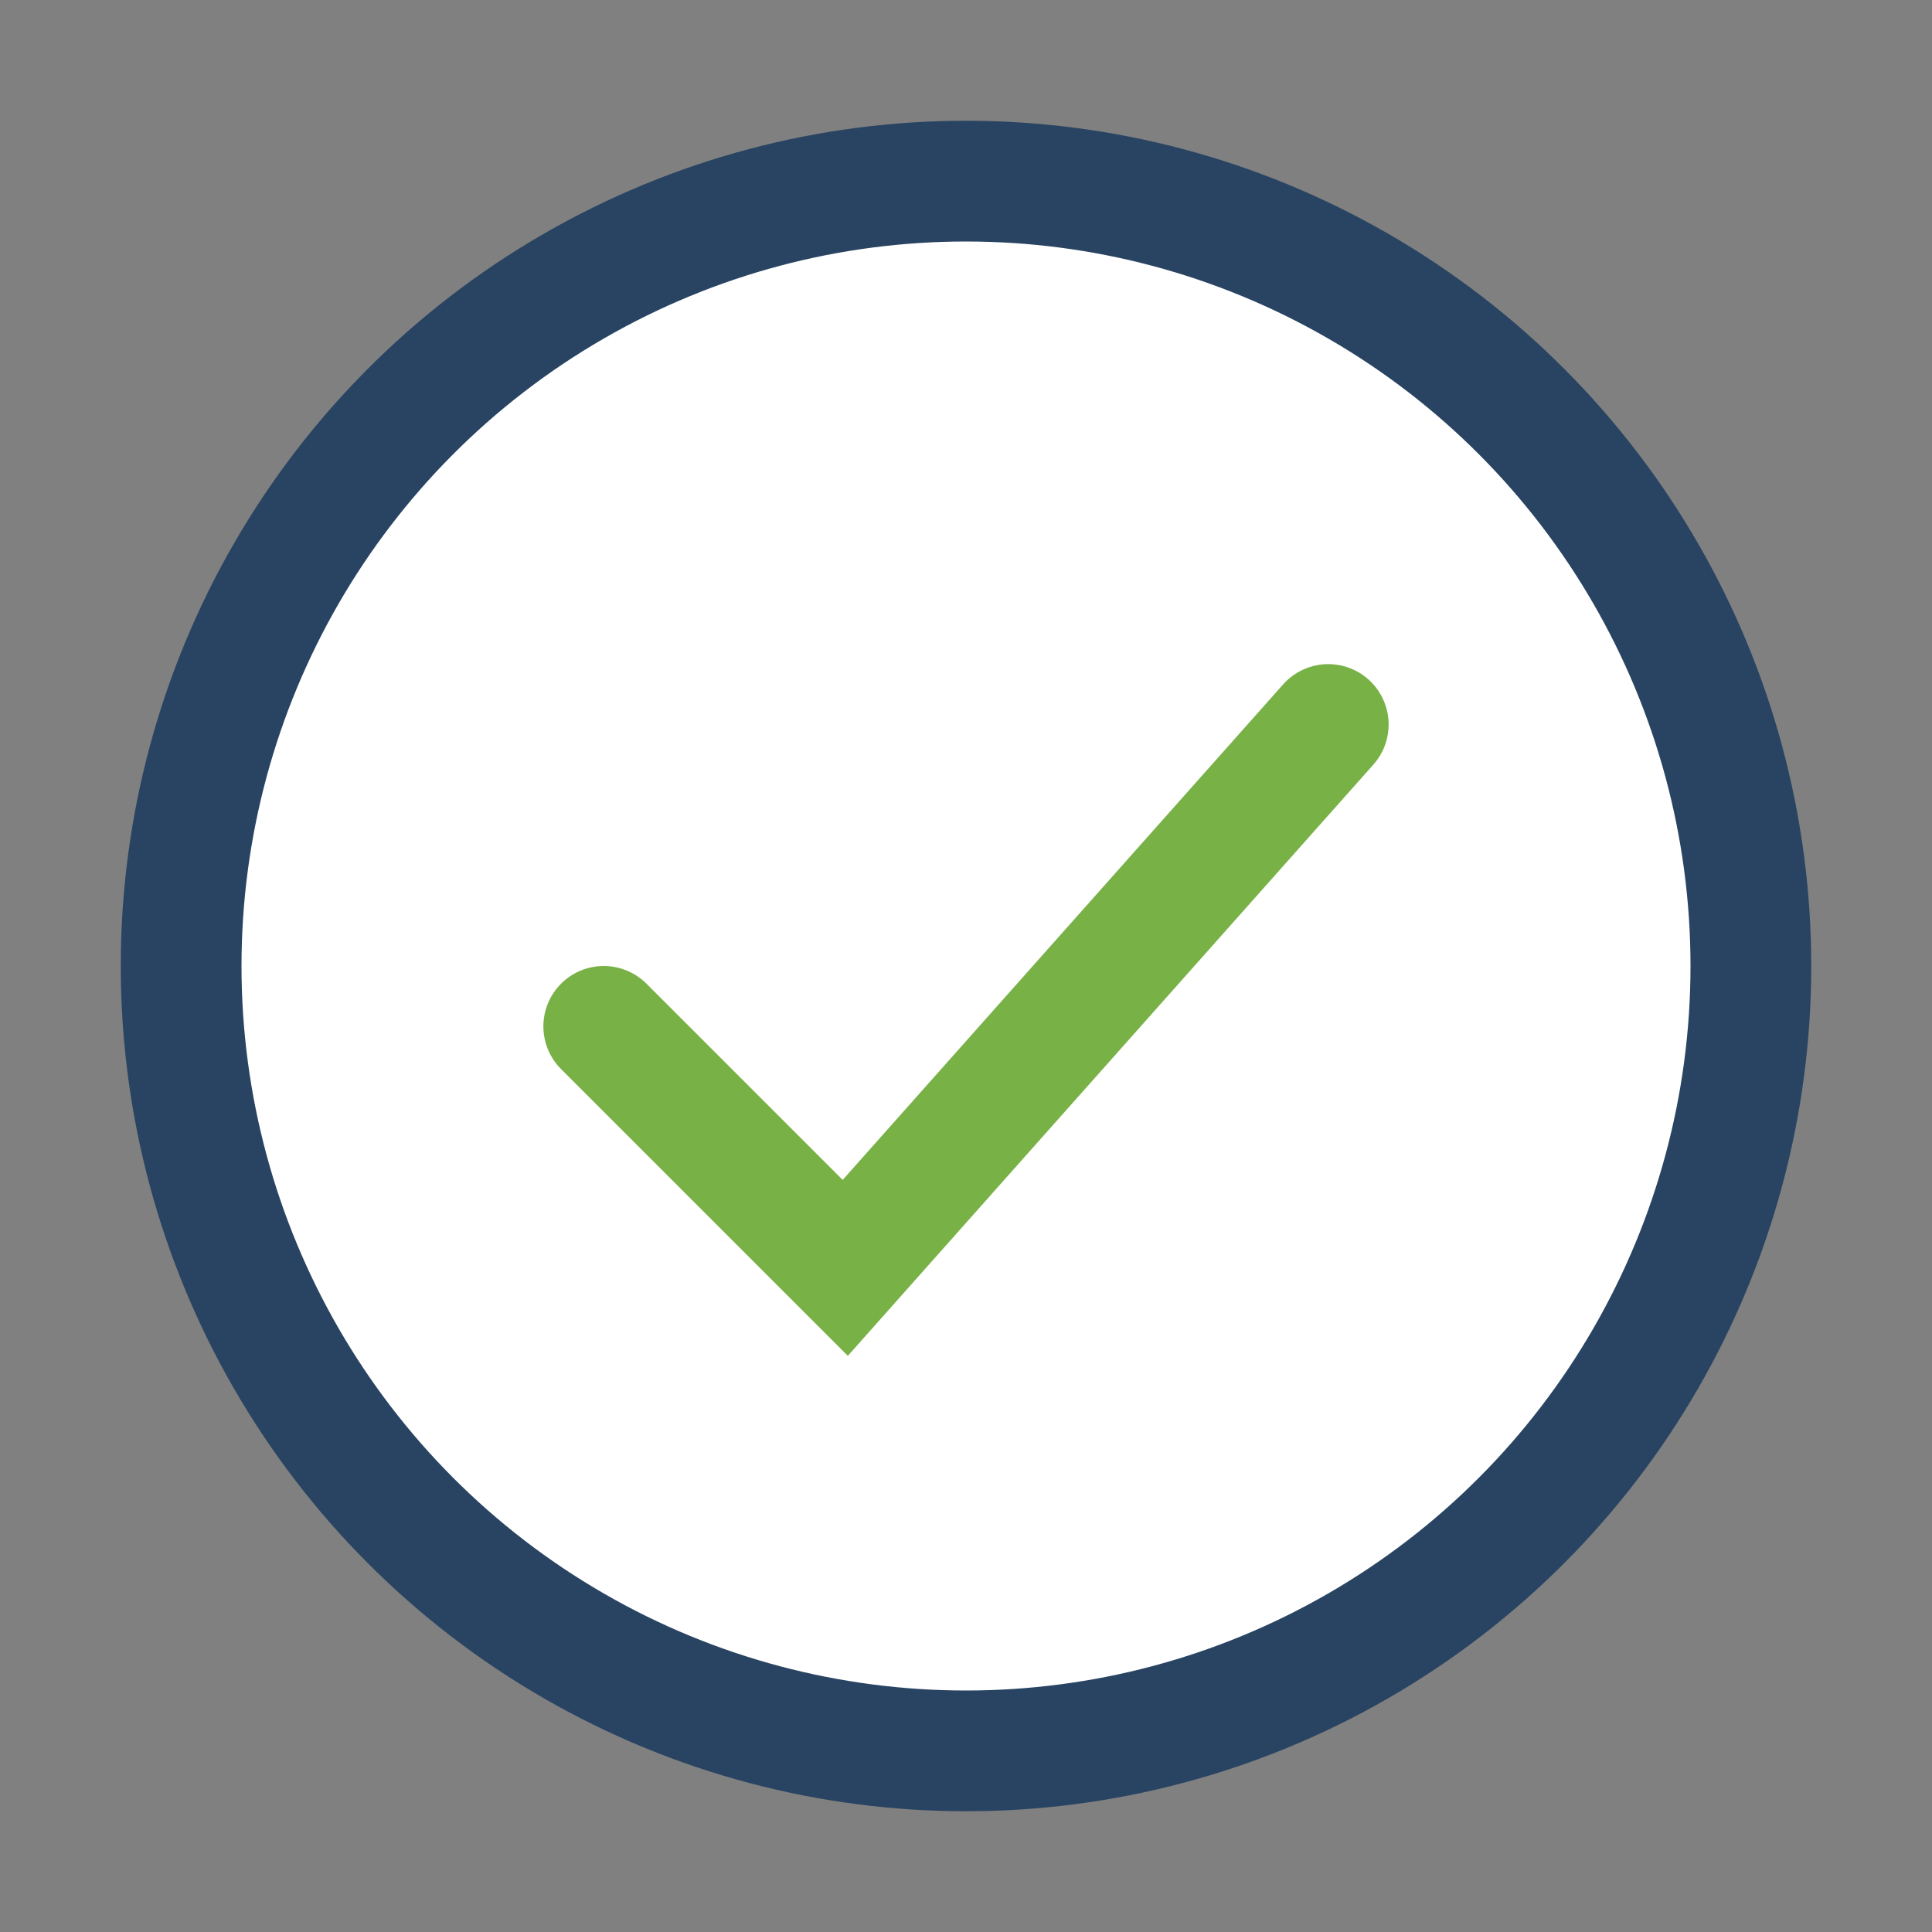 <?xml version="1.0" encoding="UTF-8"?>
<svg xmlns="http://www.w3.org/2000/svg" width="32" height="32" viewBox="0 0 32 32"><rect x="0" y="0" width="32" height="32" fill="#808080" stroke="none"/><circle cx="16" cy="16" r="13" stroke="#294462" stroke-width="2" fill="#fff"/><path d="M10 17l4 4 8-9" stroke="#78B145" stroke-width="2" fill="none" stroke-linecap="round"/></svg>